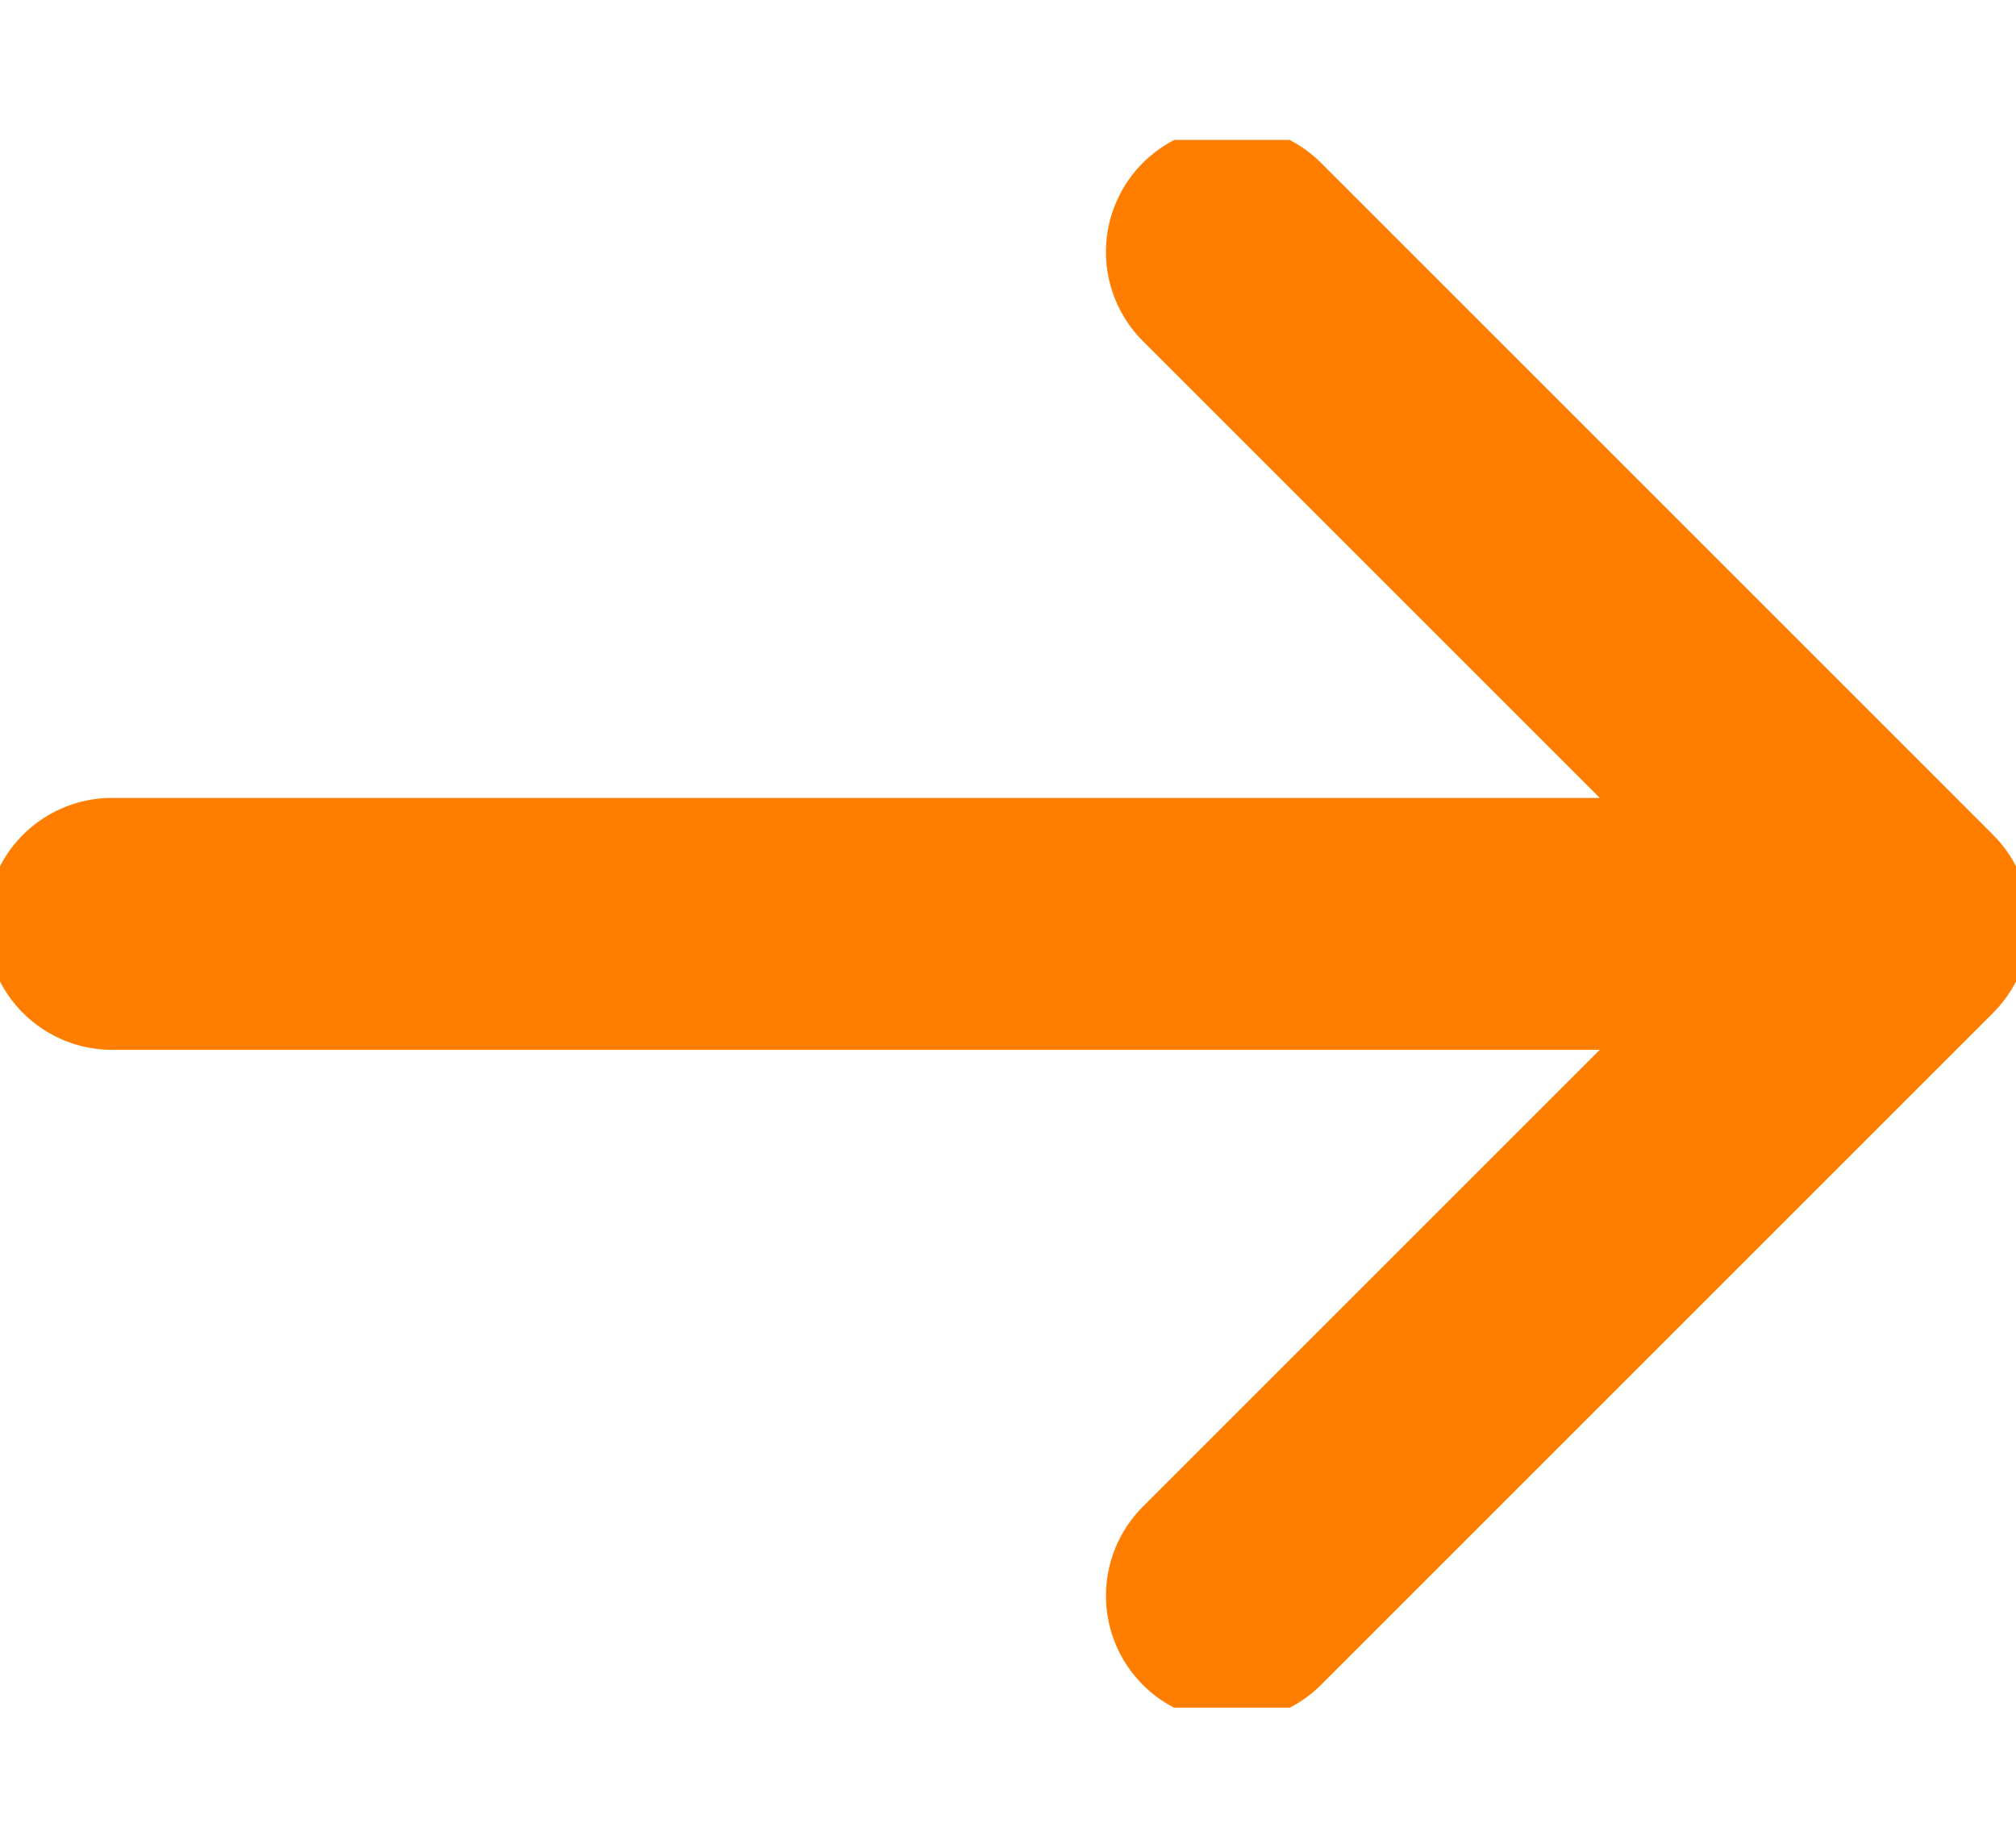 <svg width="12" height="11" viewBox="0 0 12 11" fill="none" xmlns="http://www.w3.org/2000/svg">
<g clip-path="url(#clip0_202_408)">
<path d="M0.667 5.5L11.333 5.5M11.333 5.5L7.333 9.5M11.333 5.5L7.333 1.5" stroke="#FF7E00" stroke-width="1.5" stroke-linecap="round" stroke-linejoin="round"/>
</g>
<defs>
<clipPath id="clip0_202_408">
<rect width="9.333" height="12" fill="white" transform="translate(12 0.833) rotate(90)"/>
</clipPath>
</defs>
</svg>
